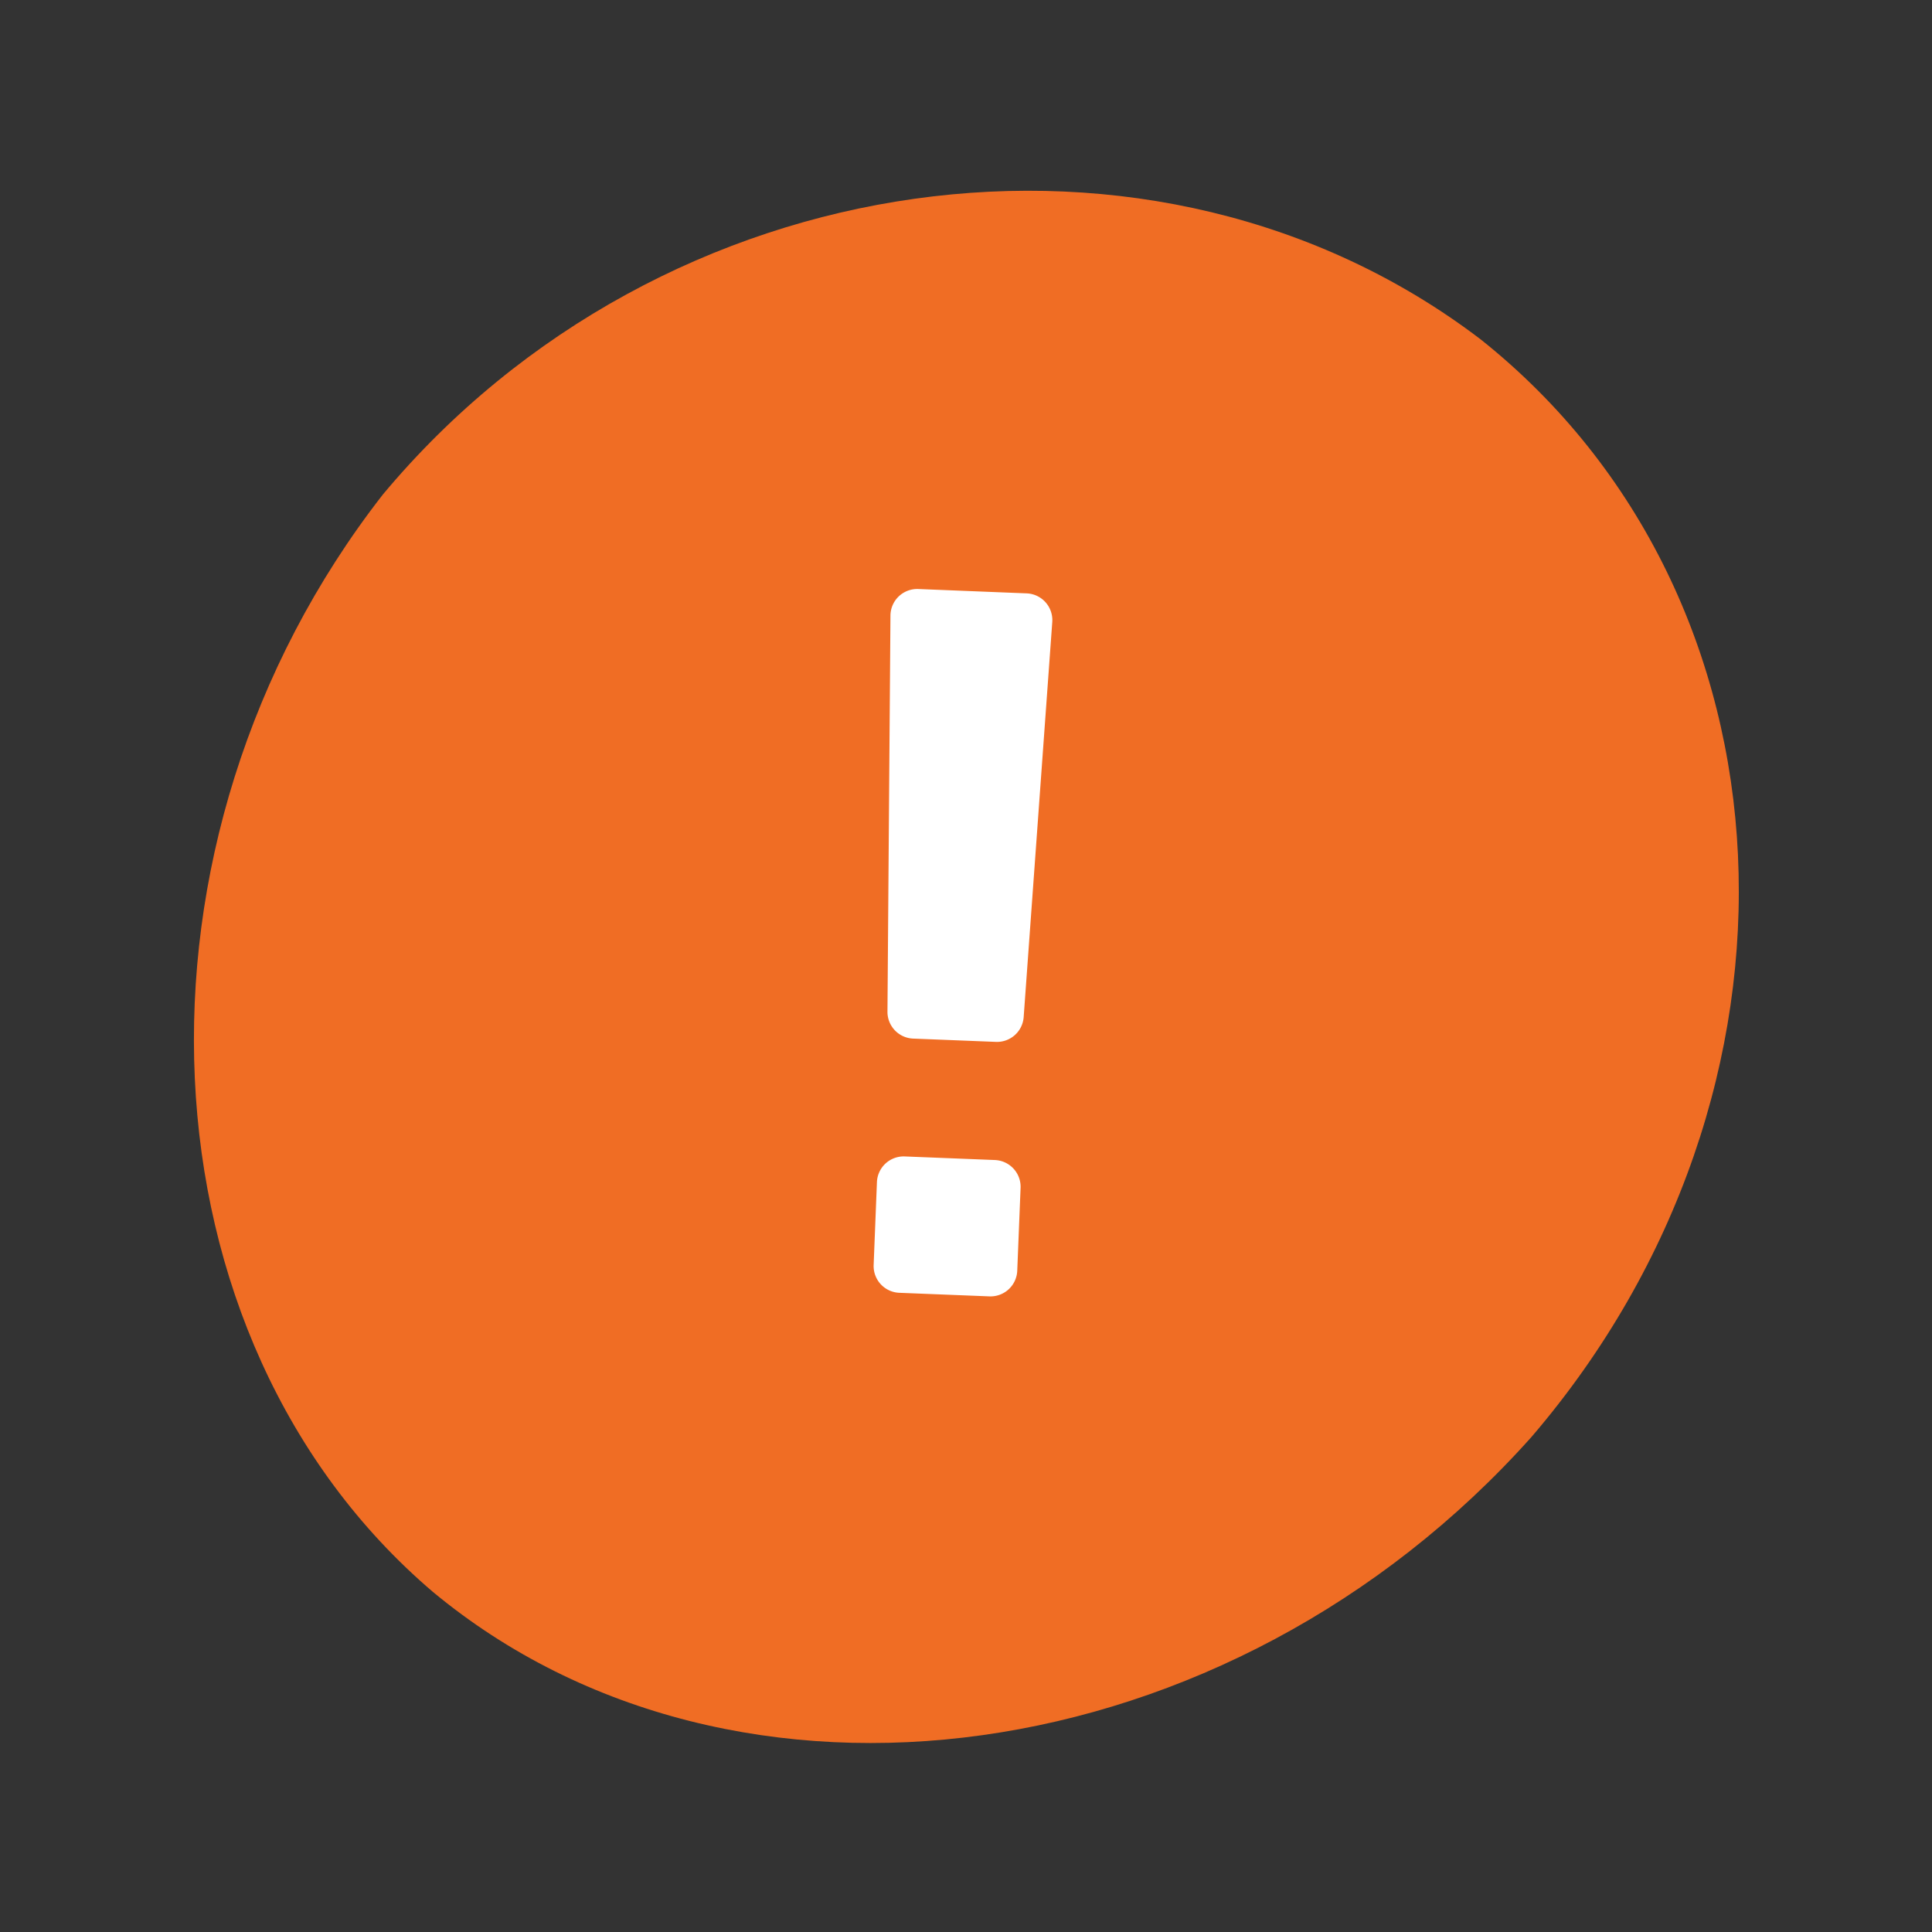 <svg xmlns="http://www.w3.org/2000/svg" width="40" height="40" fill="none"><rect width="100%" height="100%" fill="#333333" stroke="none"/><path fill="#F06D24" d="M30.66 7.03c6.672 5.315 7.172 15.573 1.05 22.718-6.252 7.003-16.495 8.399-22.748 3.21-6.157-5.25-6.641-15.527-1.035-22.72 5.777-6.923 16.003-8.333 22.724-3.215"/><path fill="#fff" d="M21.194 21.058a.554.554 0 0 1-.575.513l-1.713-.068a.554.554 0 0 1-.532-.558l.062-8.2a.554.554 0 0 1 .576-.55l2.244.09a.554.554 0 0 1 .53.594l-.592 8.179Zm-.133 5.25a.554.554 0 0 1-.575.532l-1.867-.074a.554.554 0 0 1-.531-.576l.068-1.716a.554.554 0 0 1 .576-.531l1.866.074c.306.013.544.27.532.576l-.069 1.716Z"/></svg>

